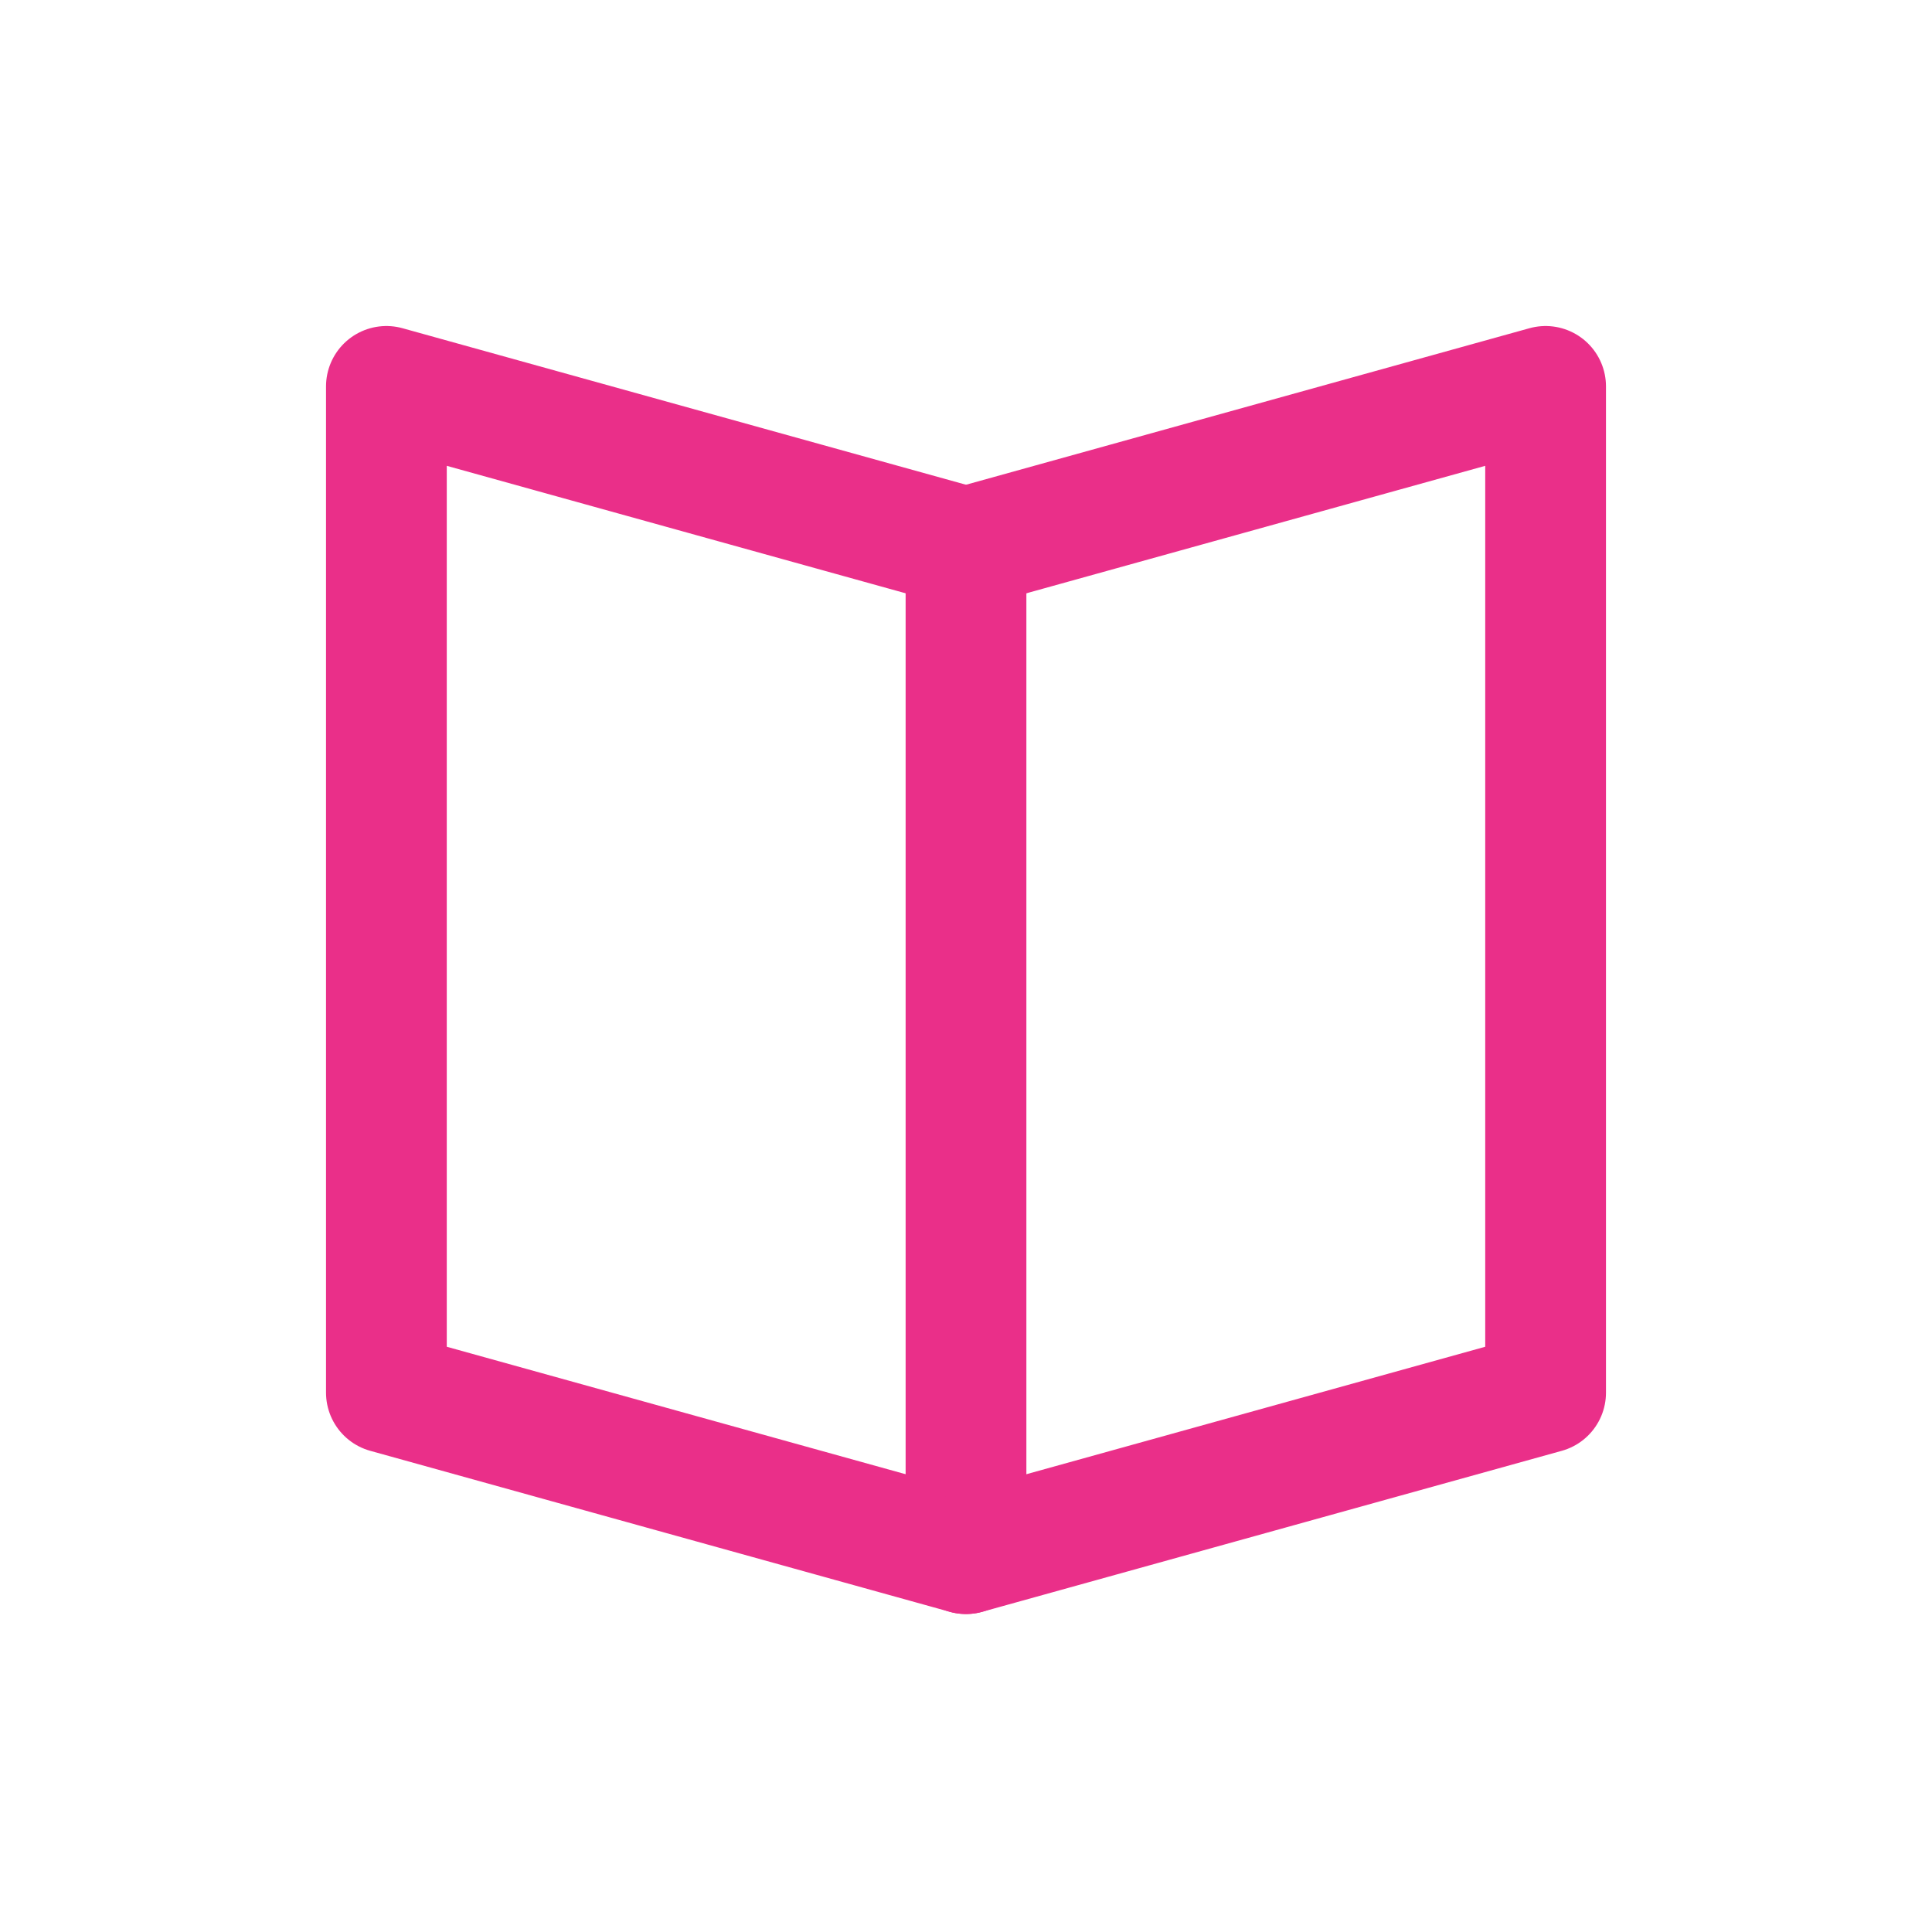 <?xml version="1.0" encoding="UTF-8"?>
<svg xmlns="http://www.w3.org/2000/svg" version="1.1" viewBox="0 0 24 24">
  <defs>
    <style>
      .cls-1 {
        fill: none;
        stroke: #ea2f89;
        stroke-linecap: round;
        stroke-linejoin: round;
        stroke-width: 1.5px;
      }
    </style>
  </defs>
  <!-- Generator: Adobe Illustrator 28.6.0, SVG Export Plug-In . SVG Version: 1.2.0 Build 709)  -->
  <g>
    <g id="Layer_1">
      <path class="cls-1" d="M12,6.8l-7.2-2v12.5l7.2,2"/>
      <path class="cls-1" d="M12,7v12"/>
      <path class="cls-1" d="M12,6.8l7.2-2v12.5l-7.2,2"/>
    </g>
  </g>
</svg>